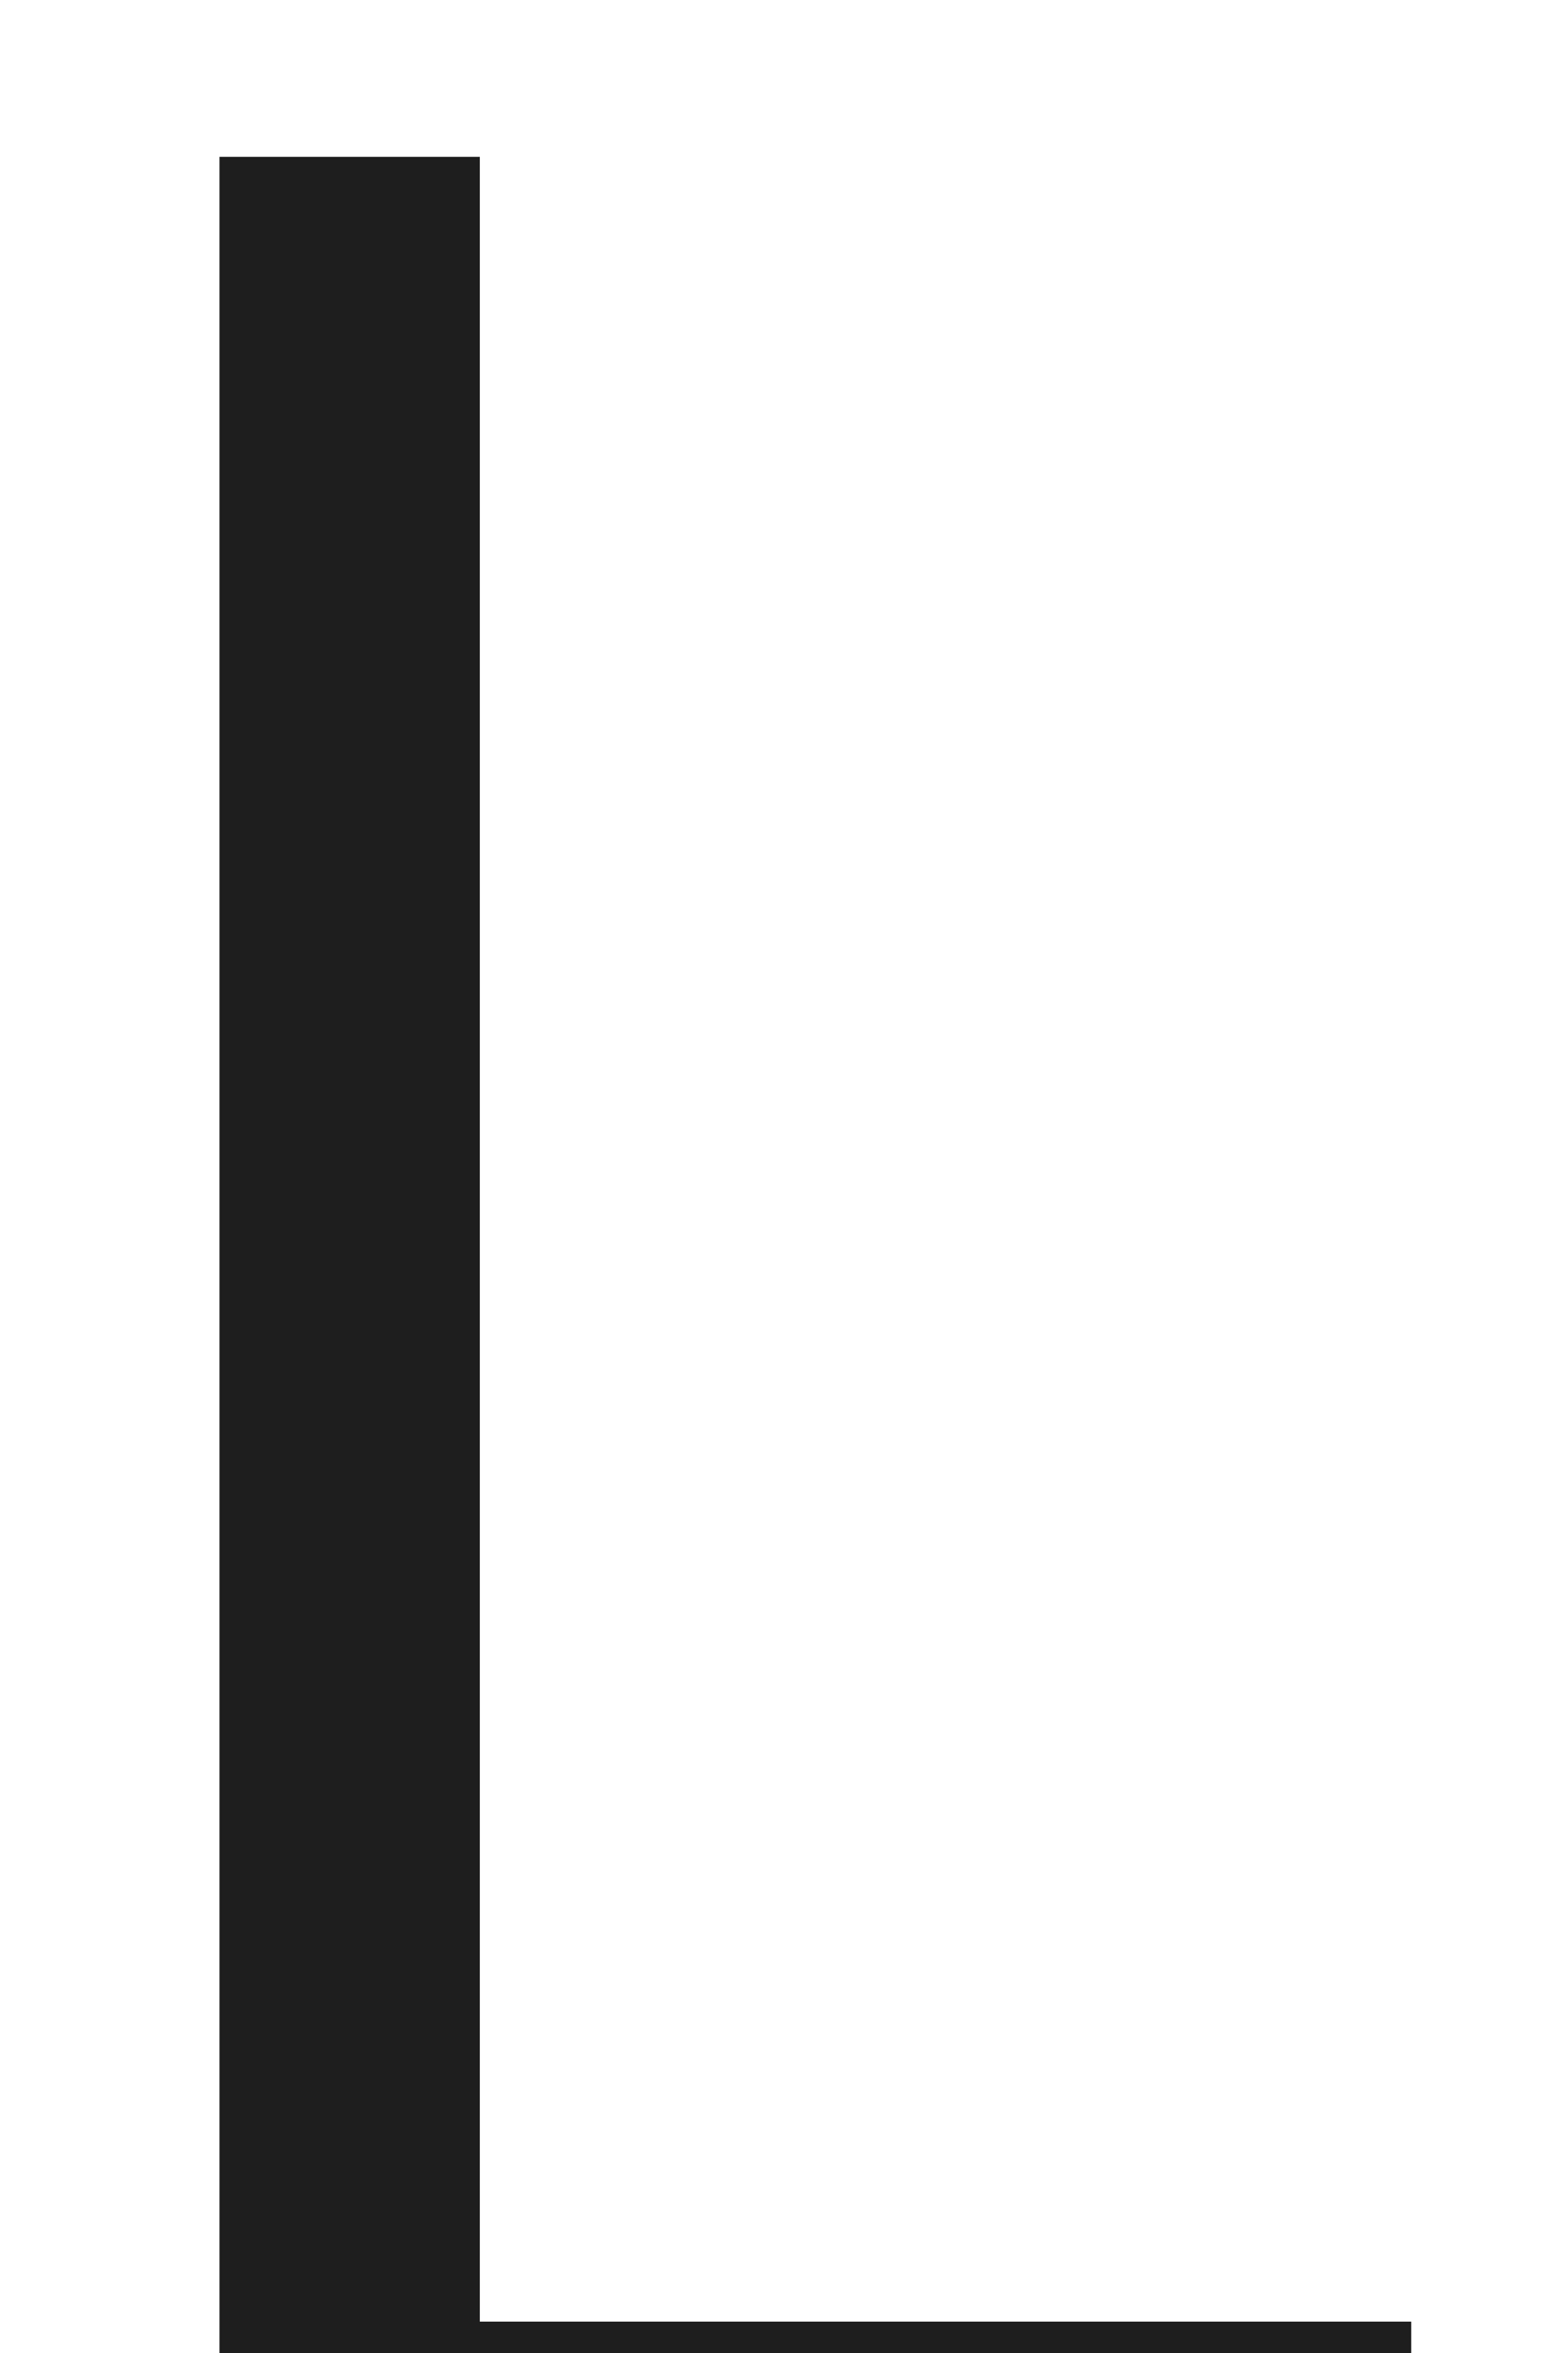 <?xml version="1.0" encoding="UTF-8"?> <svg xmlns="http://www.w3.org/2000/svg" width="6" height="9" viewBox="0 0 6 9" fill="none"> <path d="M5.4 9H0.84V0.6H1.836V8.88H5.4V9Z" fill="#1E1E1E"></path> </svg> 